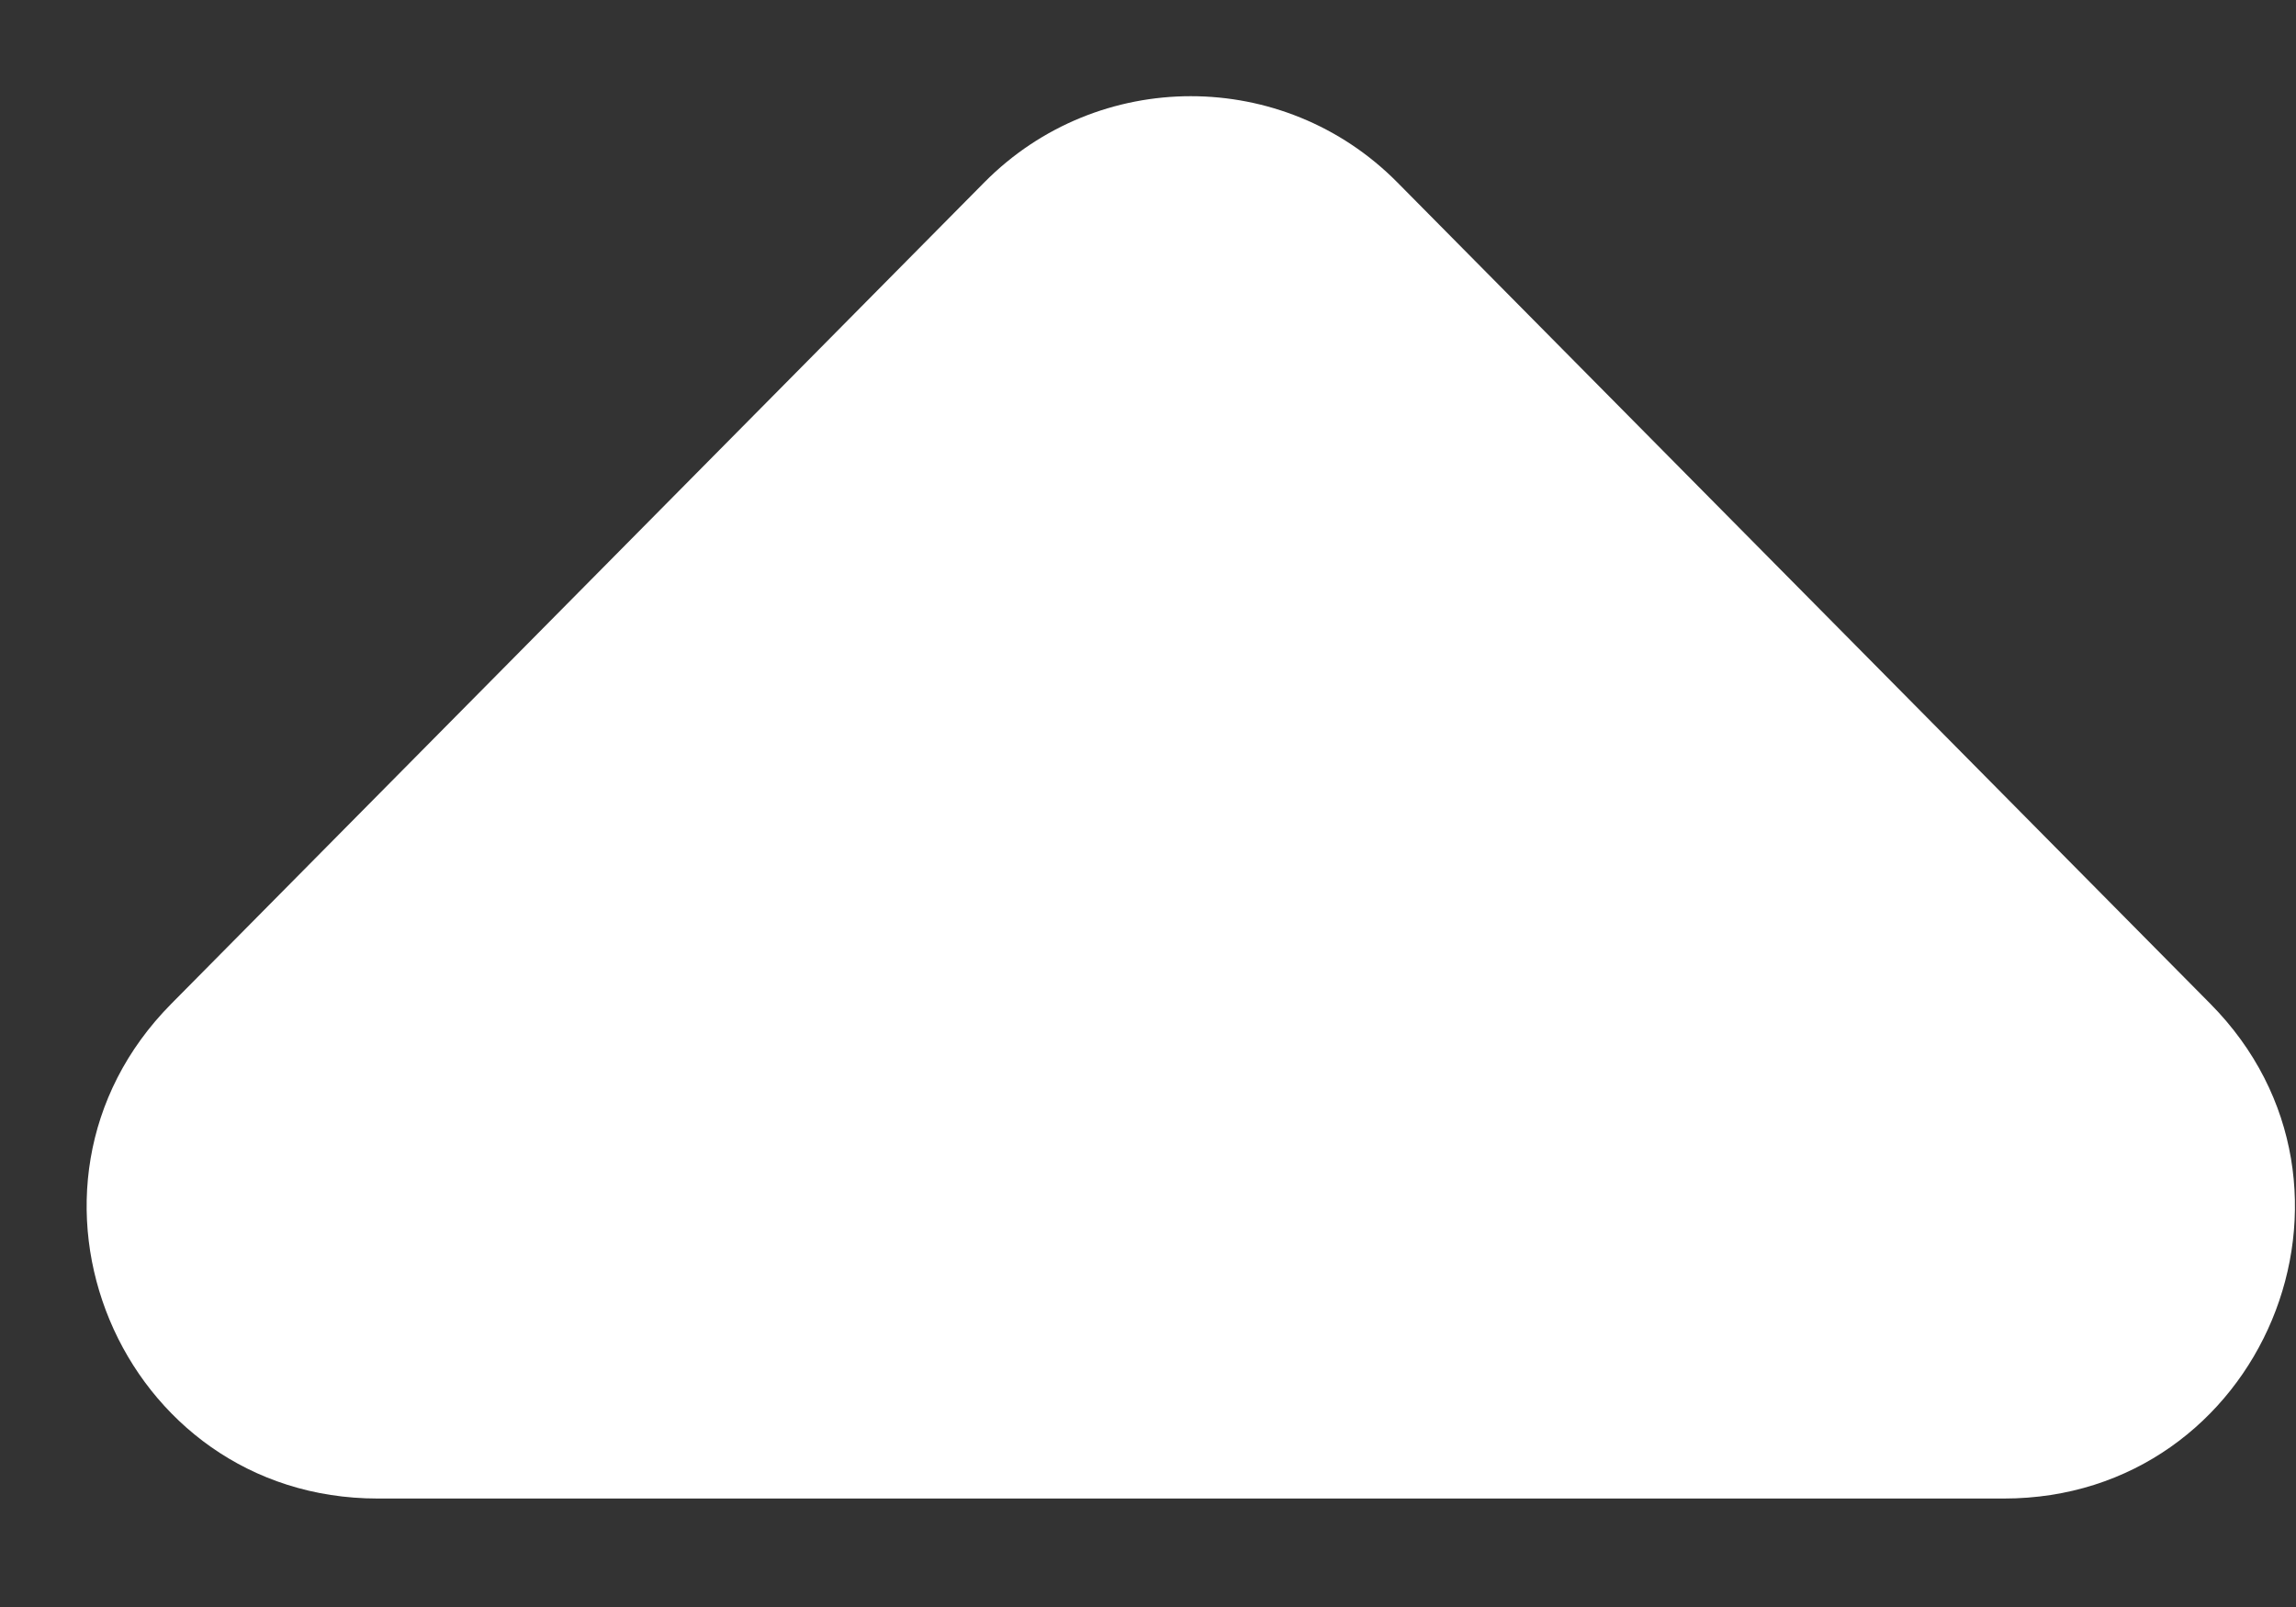<svg width="20" height="14" fill="none" xmlns="http://www.w3.org/2000/svg"><rect width="100%" height="100%" fill="#333333" stroke="none"/><path d="M8.575 1.588c.99-1 2.606-1 3.596 0l7.083 7.157c1.581 1.597.45 4.31-1.798 4.31H3.29c-2.248 0-3.38-2.713-1.798-4.31l7.083-7.157z" fill="#fff"/></svg>